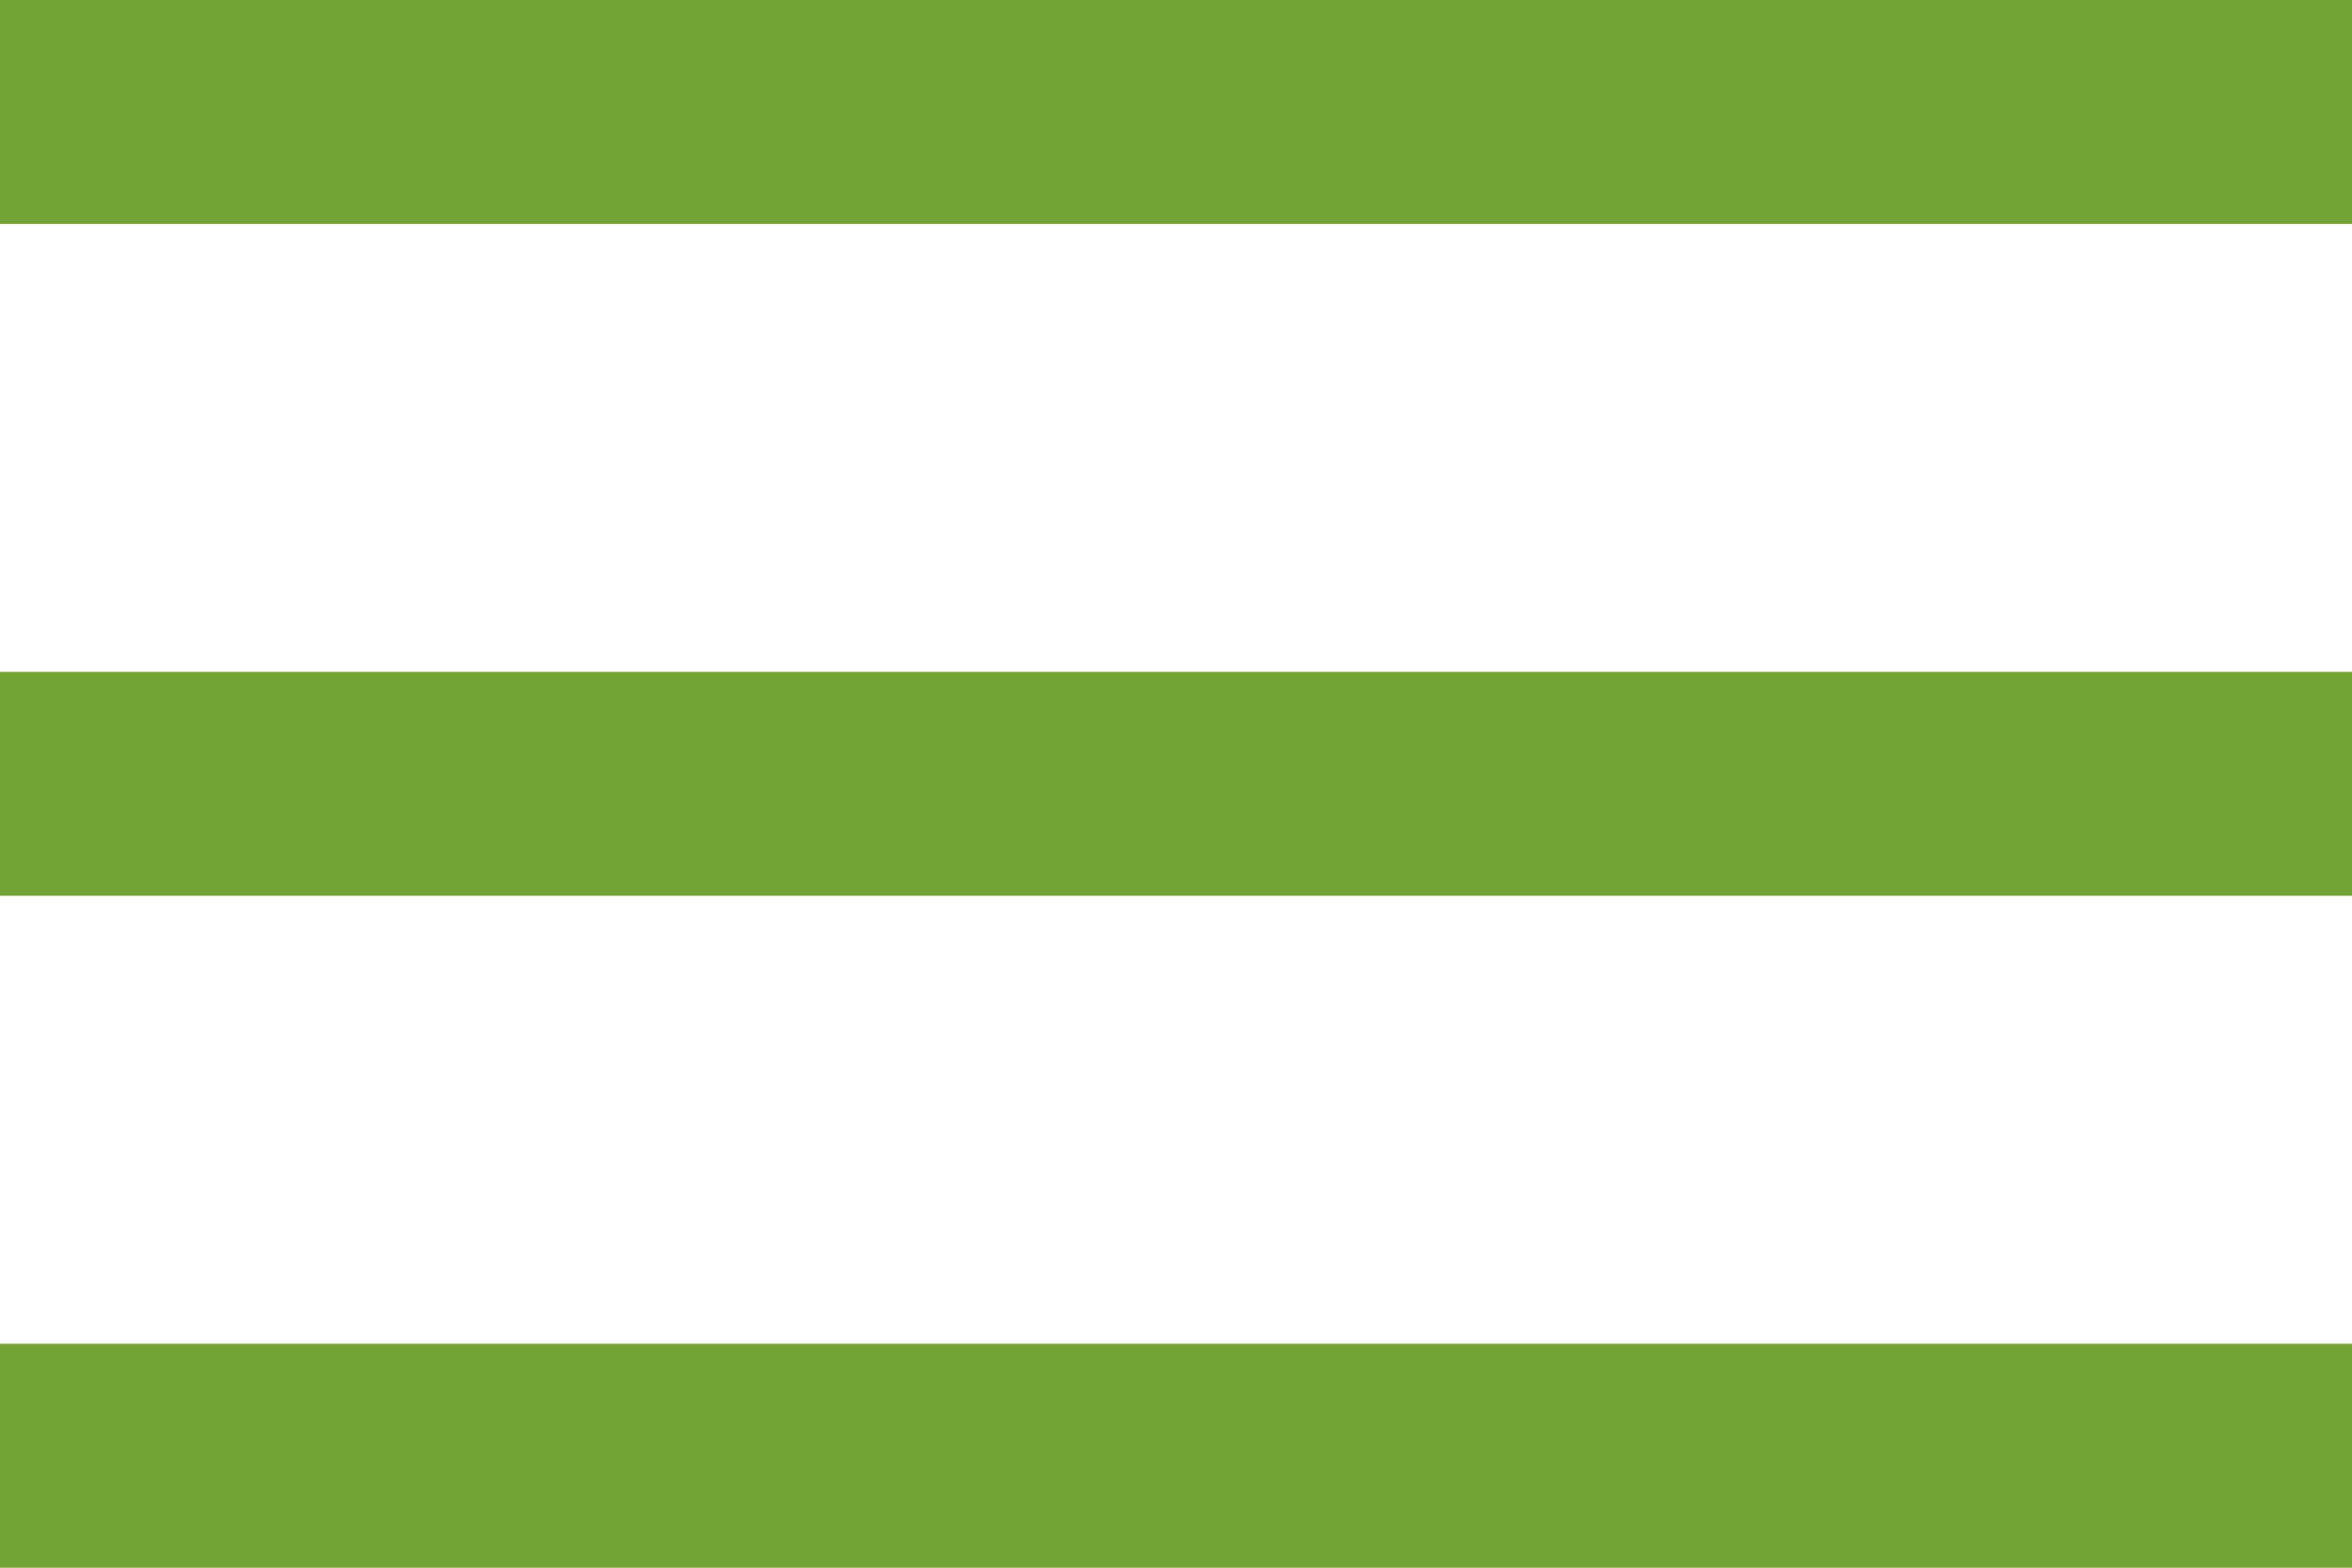 <?xml version="1.0" encoding="UTF-8"?> <svg xmlns="http://www.w3.org/2000/svg" width="21" height="14" viewBox="0 0 21 14" fill="none"> <line y1="1" x2="21" y2="1" stroke="#73A236" stroke-width="2"></line> <line y1="7" x2="21" y2="7" stroke="#73A236" stroke-width="2"></line> <line y1="13" x2="21" y2="13" stroke="#73A236" stroke-width="2"></line> </svg> 